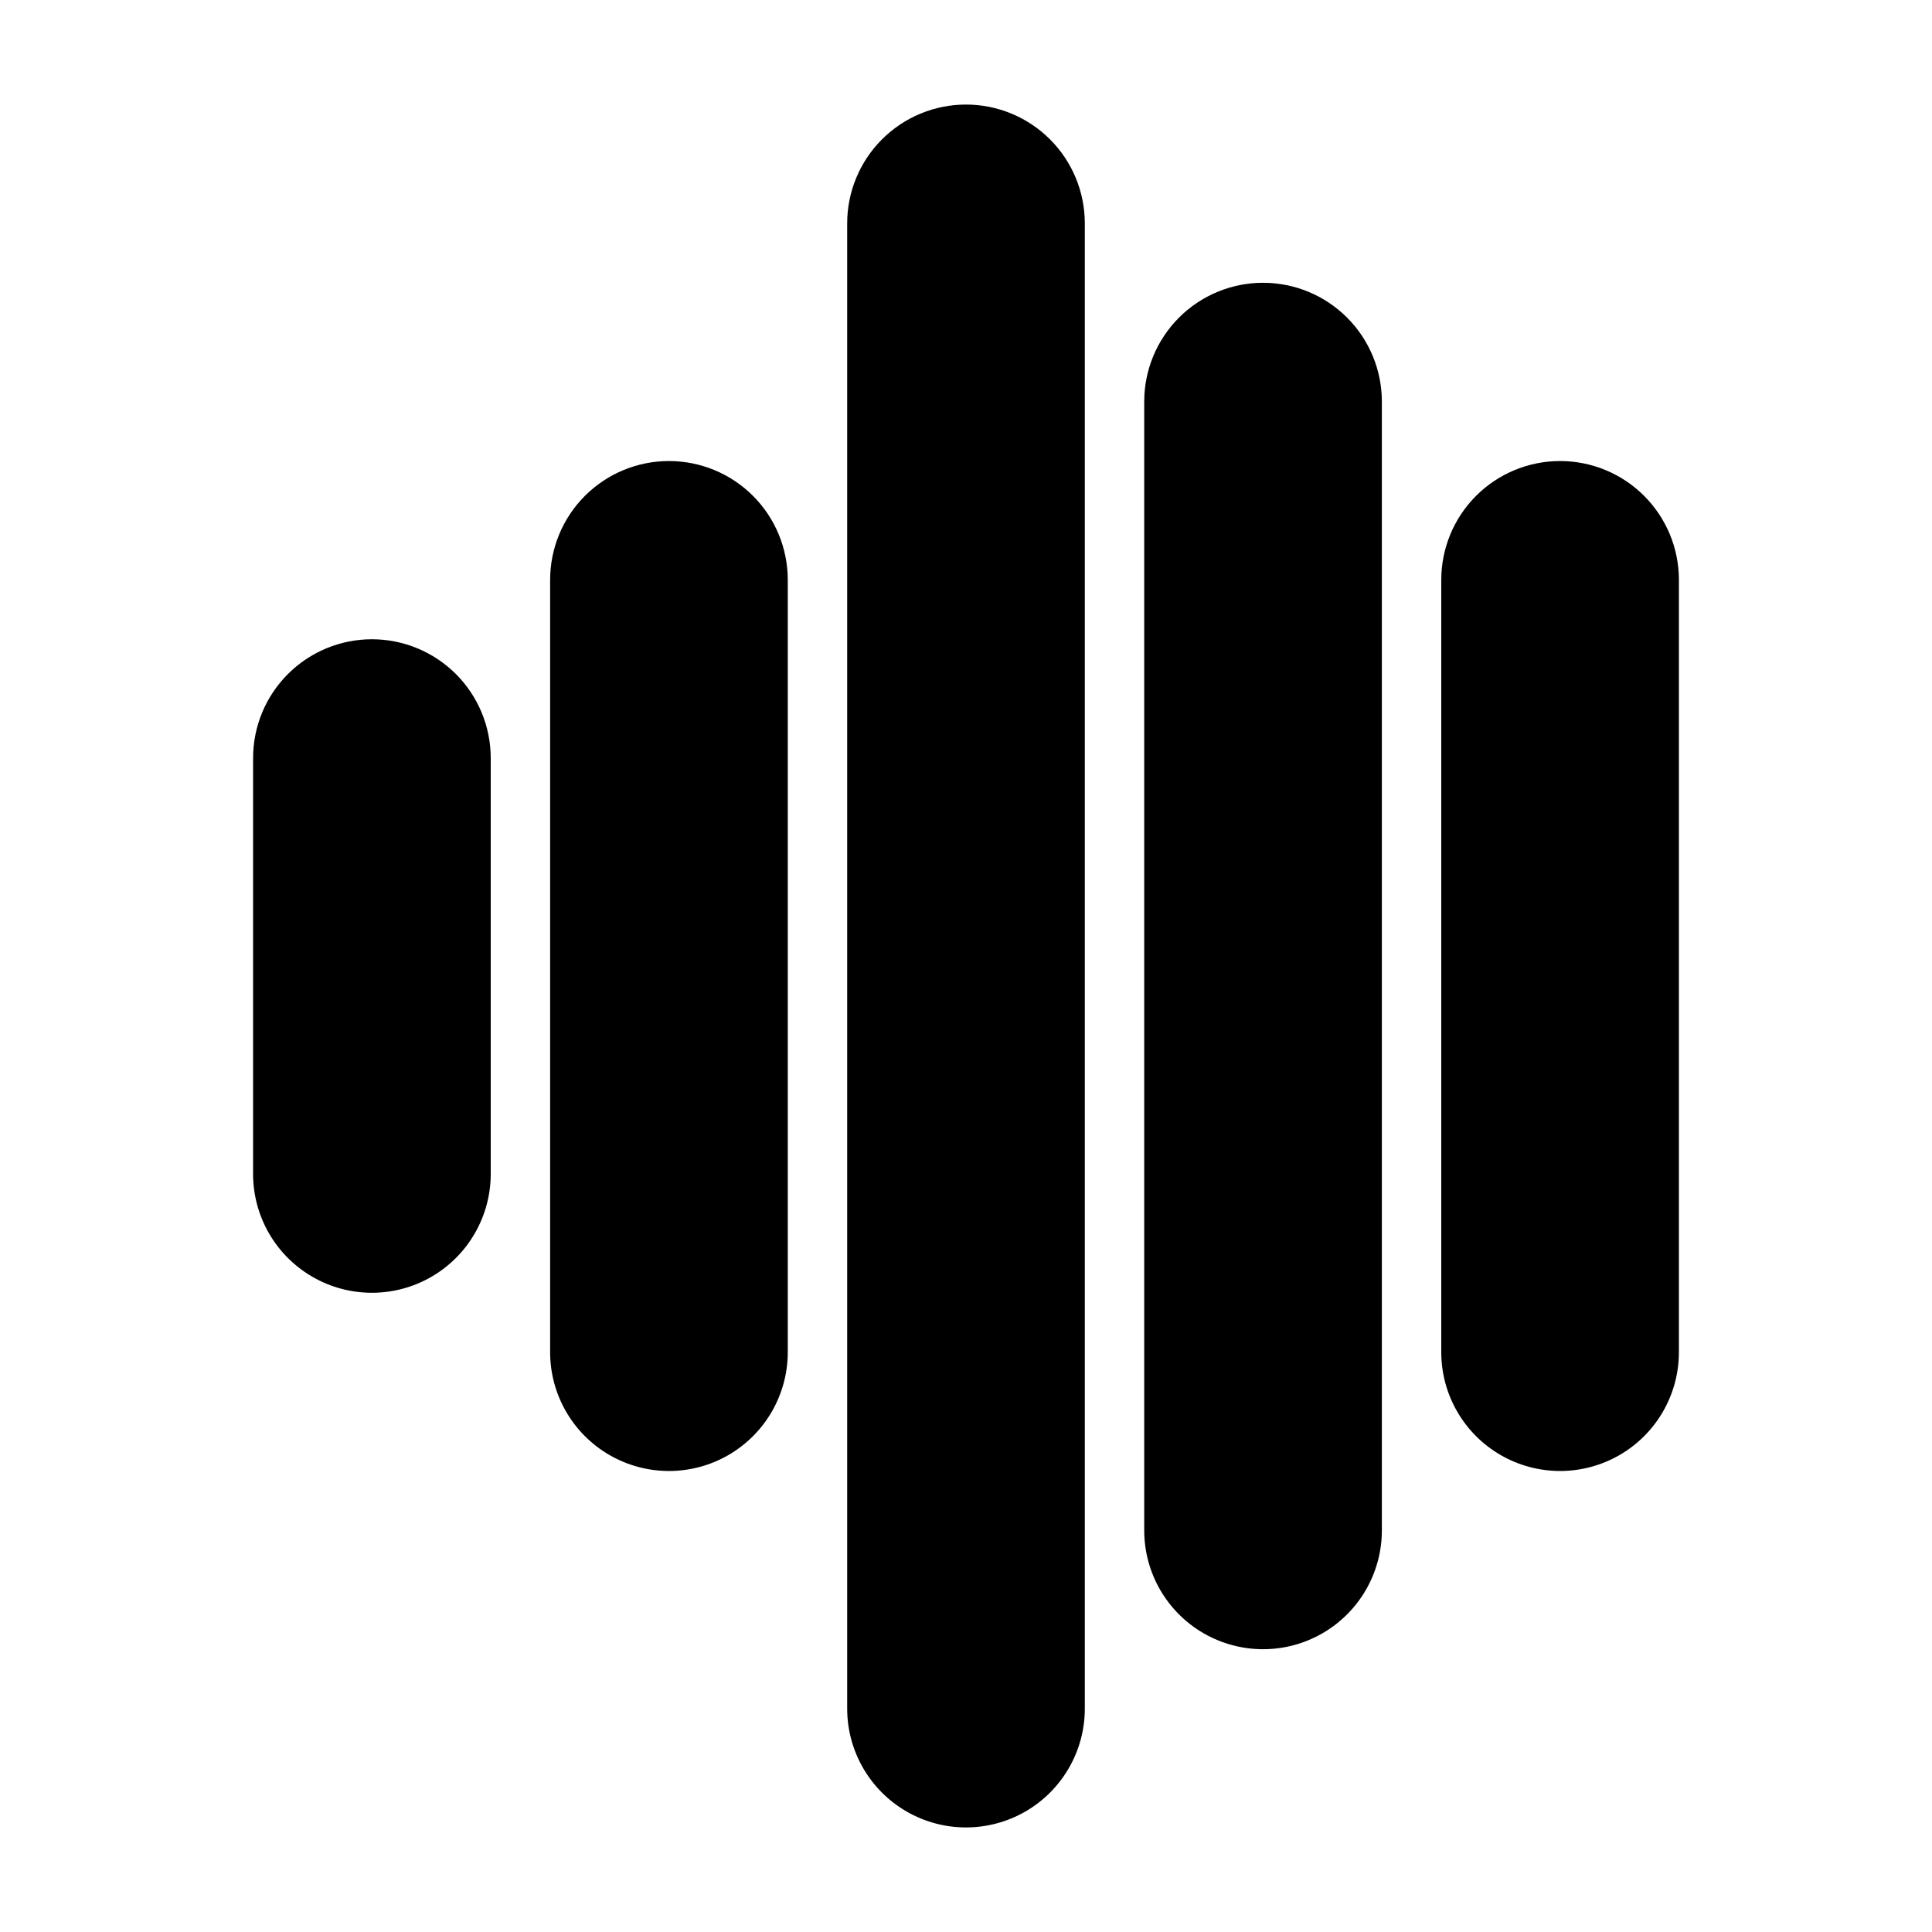 <?xml version="1.0" encoding="UTF-8"?>
<!-- Uploaded to: SVG Repo, www.svgrepo.com, Generator: SVG Repo Mixer Tools -->
<svg fill="#000000" width="800px" height="800px" version="1.1" viewBox="144 144 512 512" xmlns="http://www.w3.org/2000/svg">
 <g>
  <path d="m400 171.71c-8.352 0-16.363 3.316-22.266 9.223-5.906 5.902-9.223 13.914-9.223 22.266v393.6c0 11.246 6 21.645 15.742 27.27 9.742 5.625 21.746 5.625 31.488 0 9.742-5.625 15.746-16.023 15.746-27.27v-393.6c0-8.352-3.32-16.363-9.223-22.266-5.906-5.906-13.914-9.223-22.266-9.223z"/>
  <path d="m478.72 218.94c-8.352 0-16.359 3.316-22.266 9.223s-9.223 13.914-9.223 22.266v299.14c0 11.25 6 21.645 15.746 27.27 9.742 5.625 21.742 5.625 31.484 0 9.746-5.625 15.746-16.02 15.746-27.27v-299.14c0-8.352-3.316-16.359-9.223-22.266s-13.914-9.223-22.266-9.223z"/>
  <path d="m242.56 313.41c-8.352 0-16.359 3.316-22.266 9.223s-9.223 13.914-9.223 22.266v110.21c0 11.25 6 21.645 15.742 27.27s21.746 5.625 31.488 0c9.742-5.625 15.746-16.02 15.746-27.27v-110.21c0-8.352-3.316-16.359-9.223-22.266s-13.914-9.223-22.266-9.223z"/>
  <path d="m557.44 266.18c-8.352 0-16.359 3.316-22.266 9.223-5.902 5.902-9.223 13.914-9.223 22.266v204.67c0 11.25 6.004 21.645 15.746 27.27 9.742 5.625 21.746 5.625 31.488 0 9.742-5.625 15.742-16.02 15.742-27.27v-204.67c0-8.352-3.316-16.363-9.223-22.266-5.902-5.906-13.914-9.223-22.266-9.223z"/>
  <path d="m321.28 266.18c-8.352 0-16.359 3.316-22.266 9.223-5.902 5.902-9.223 13.914-9.223 22.266v204.67c0 11.25 6.004 21.645 15.746 27.27 9.742 5.625 21.746 5.625 31.488 0 9.742-5.625 15.742-16.02 15.742-27.27v-204.67c0-8.352-3.316-16.363-9.223-22.266-5.906-5.906-13.914-9.223-22.266-9.223z"/>
 </g>
</svg>